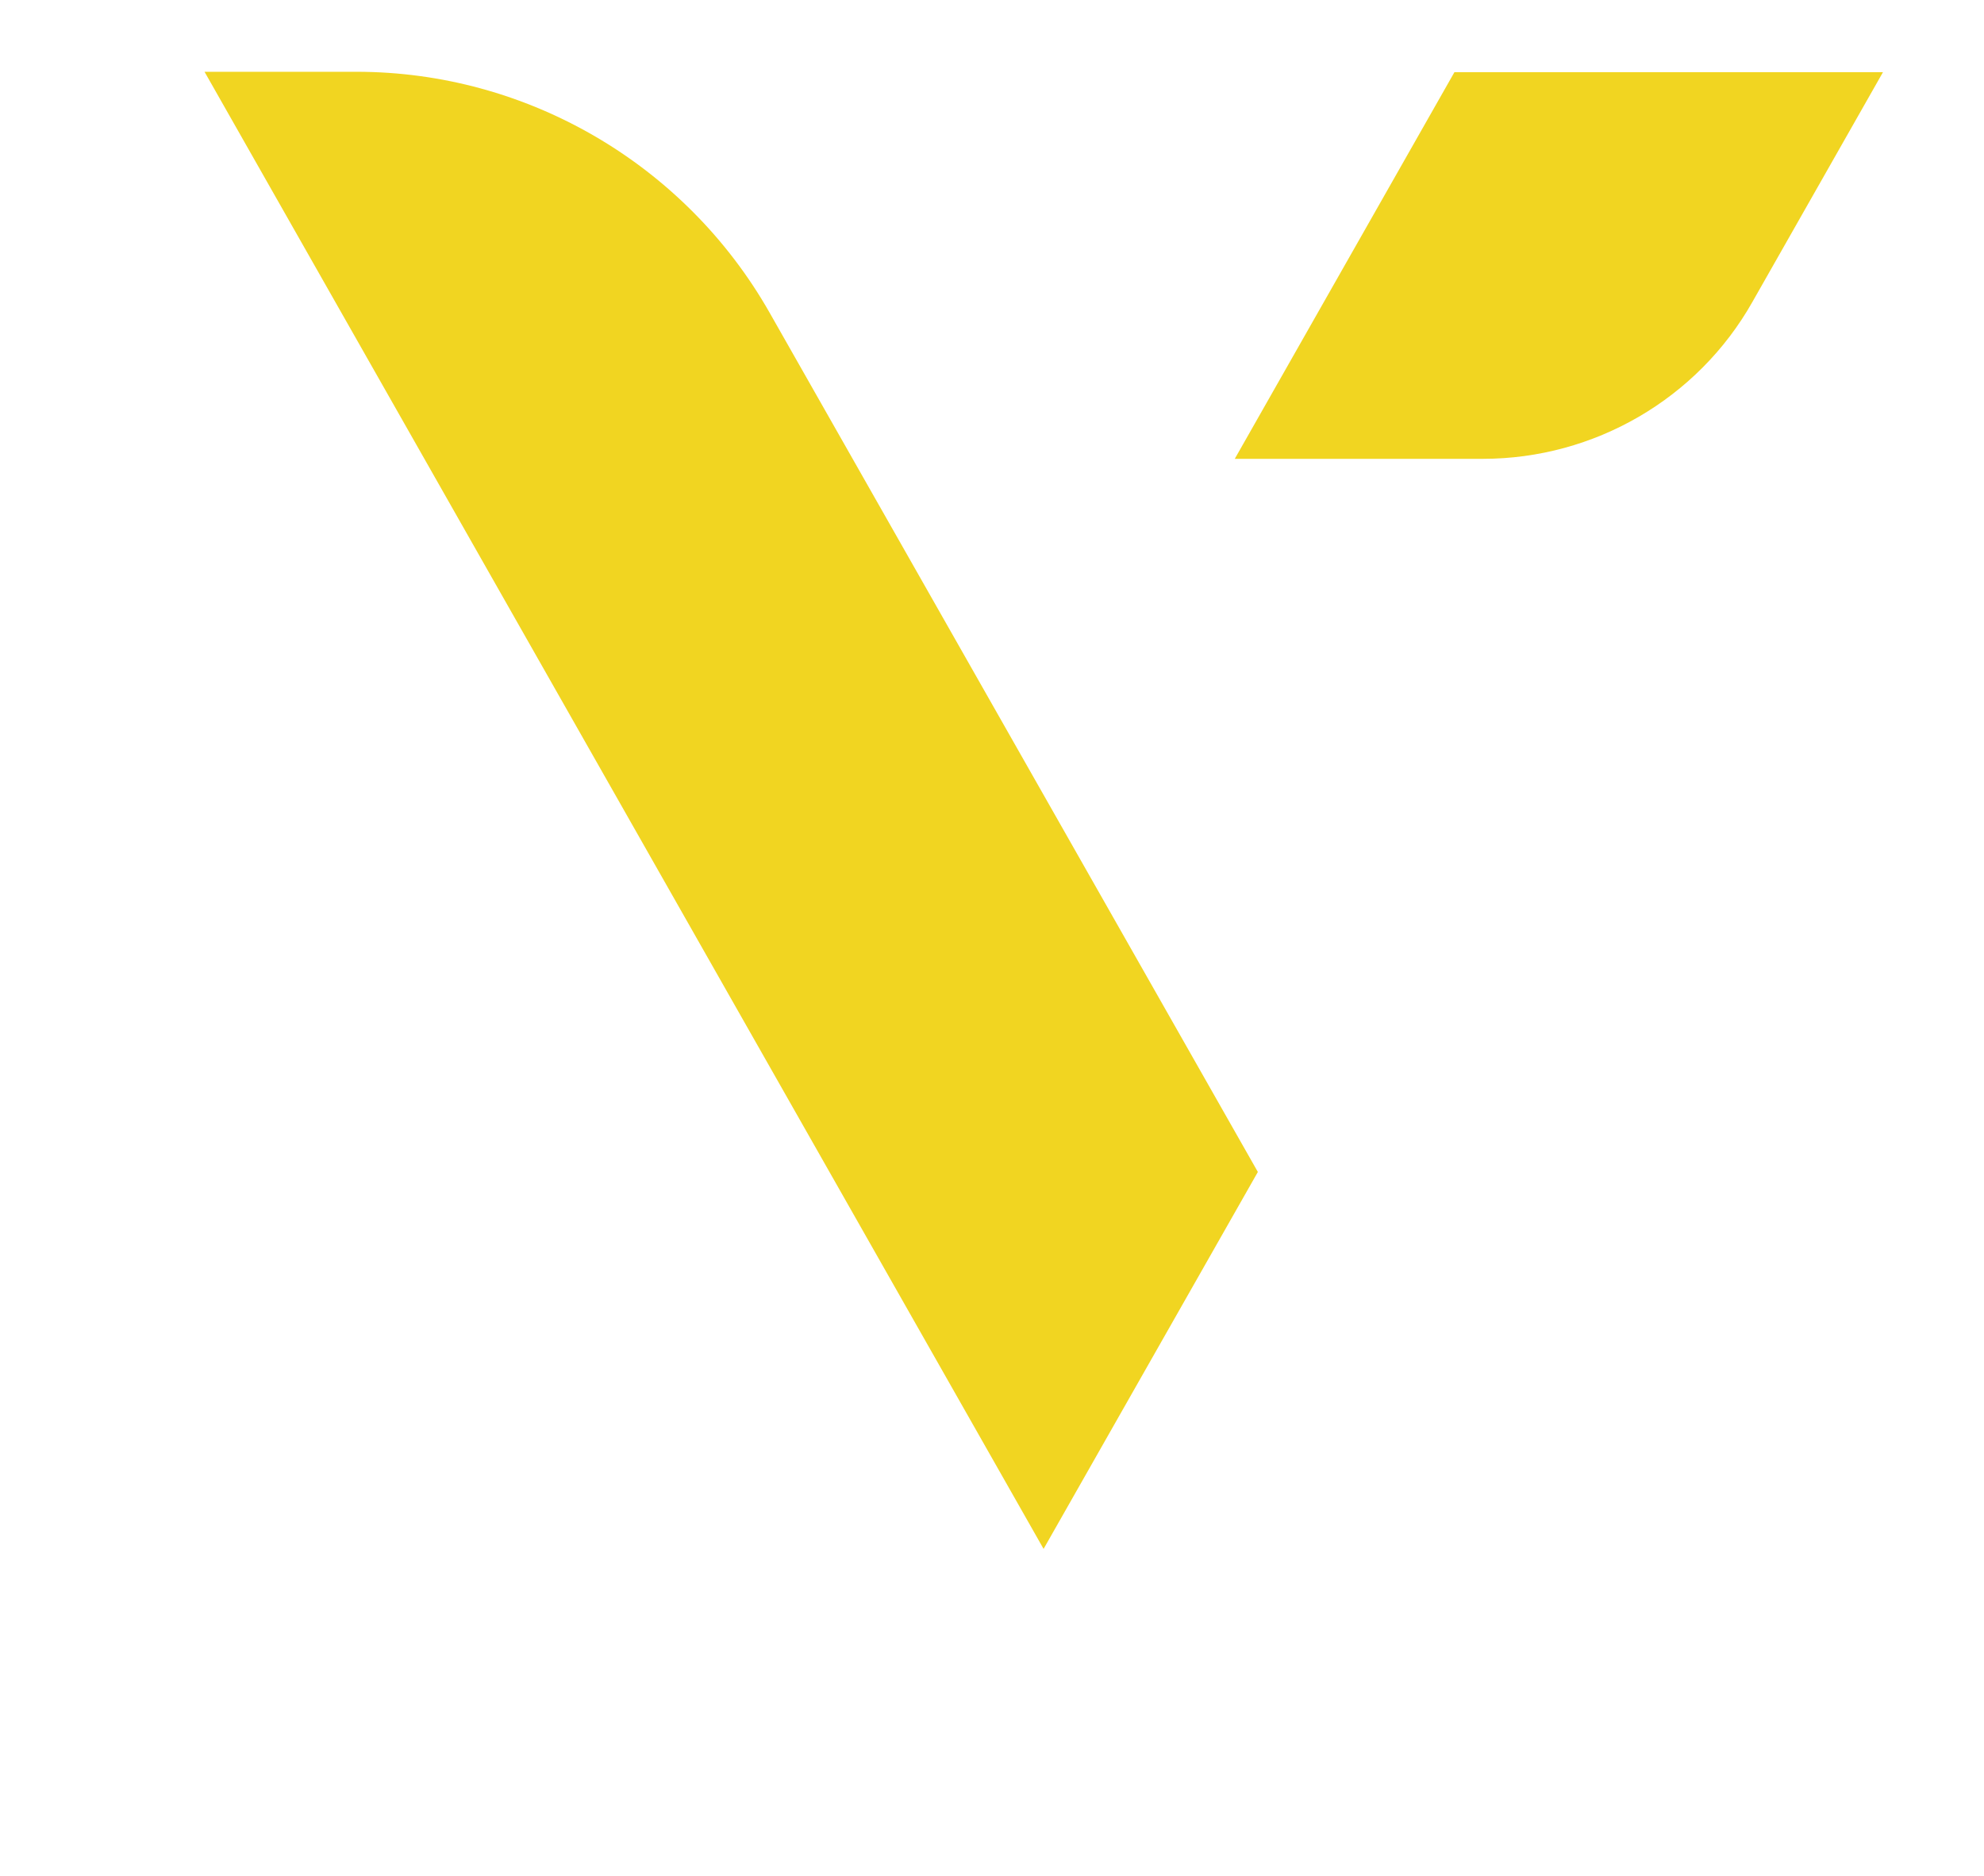 <?xml version="1.0" encoding="UTF-8"?>
<svg xmlns="http://www.w3.org/2000/svg" viewBox="15 -2 55 52">
  <path fill="#f1d521" d="M49.87,30.49l-13.54-23.83c-2.34-4.11-6.72-6.67-11.45-6.67h-4.21l23.26,40.95,5.94-10.45Z"/>
  <path fill="#f1d521" d="M63.58,6.37l3.62-6.37h-11.88l-6.09,10.72h6.88c3.08,0,5.95-1.66,7.47-4.35Z"/>
</svg>
